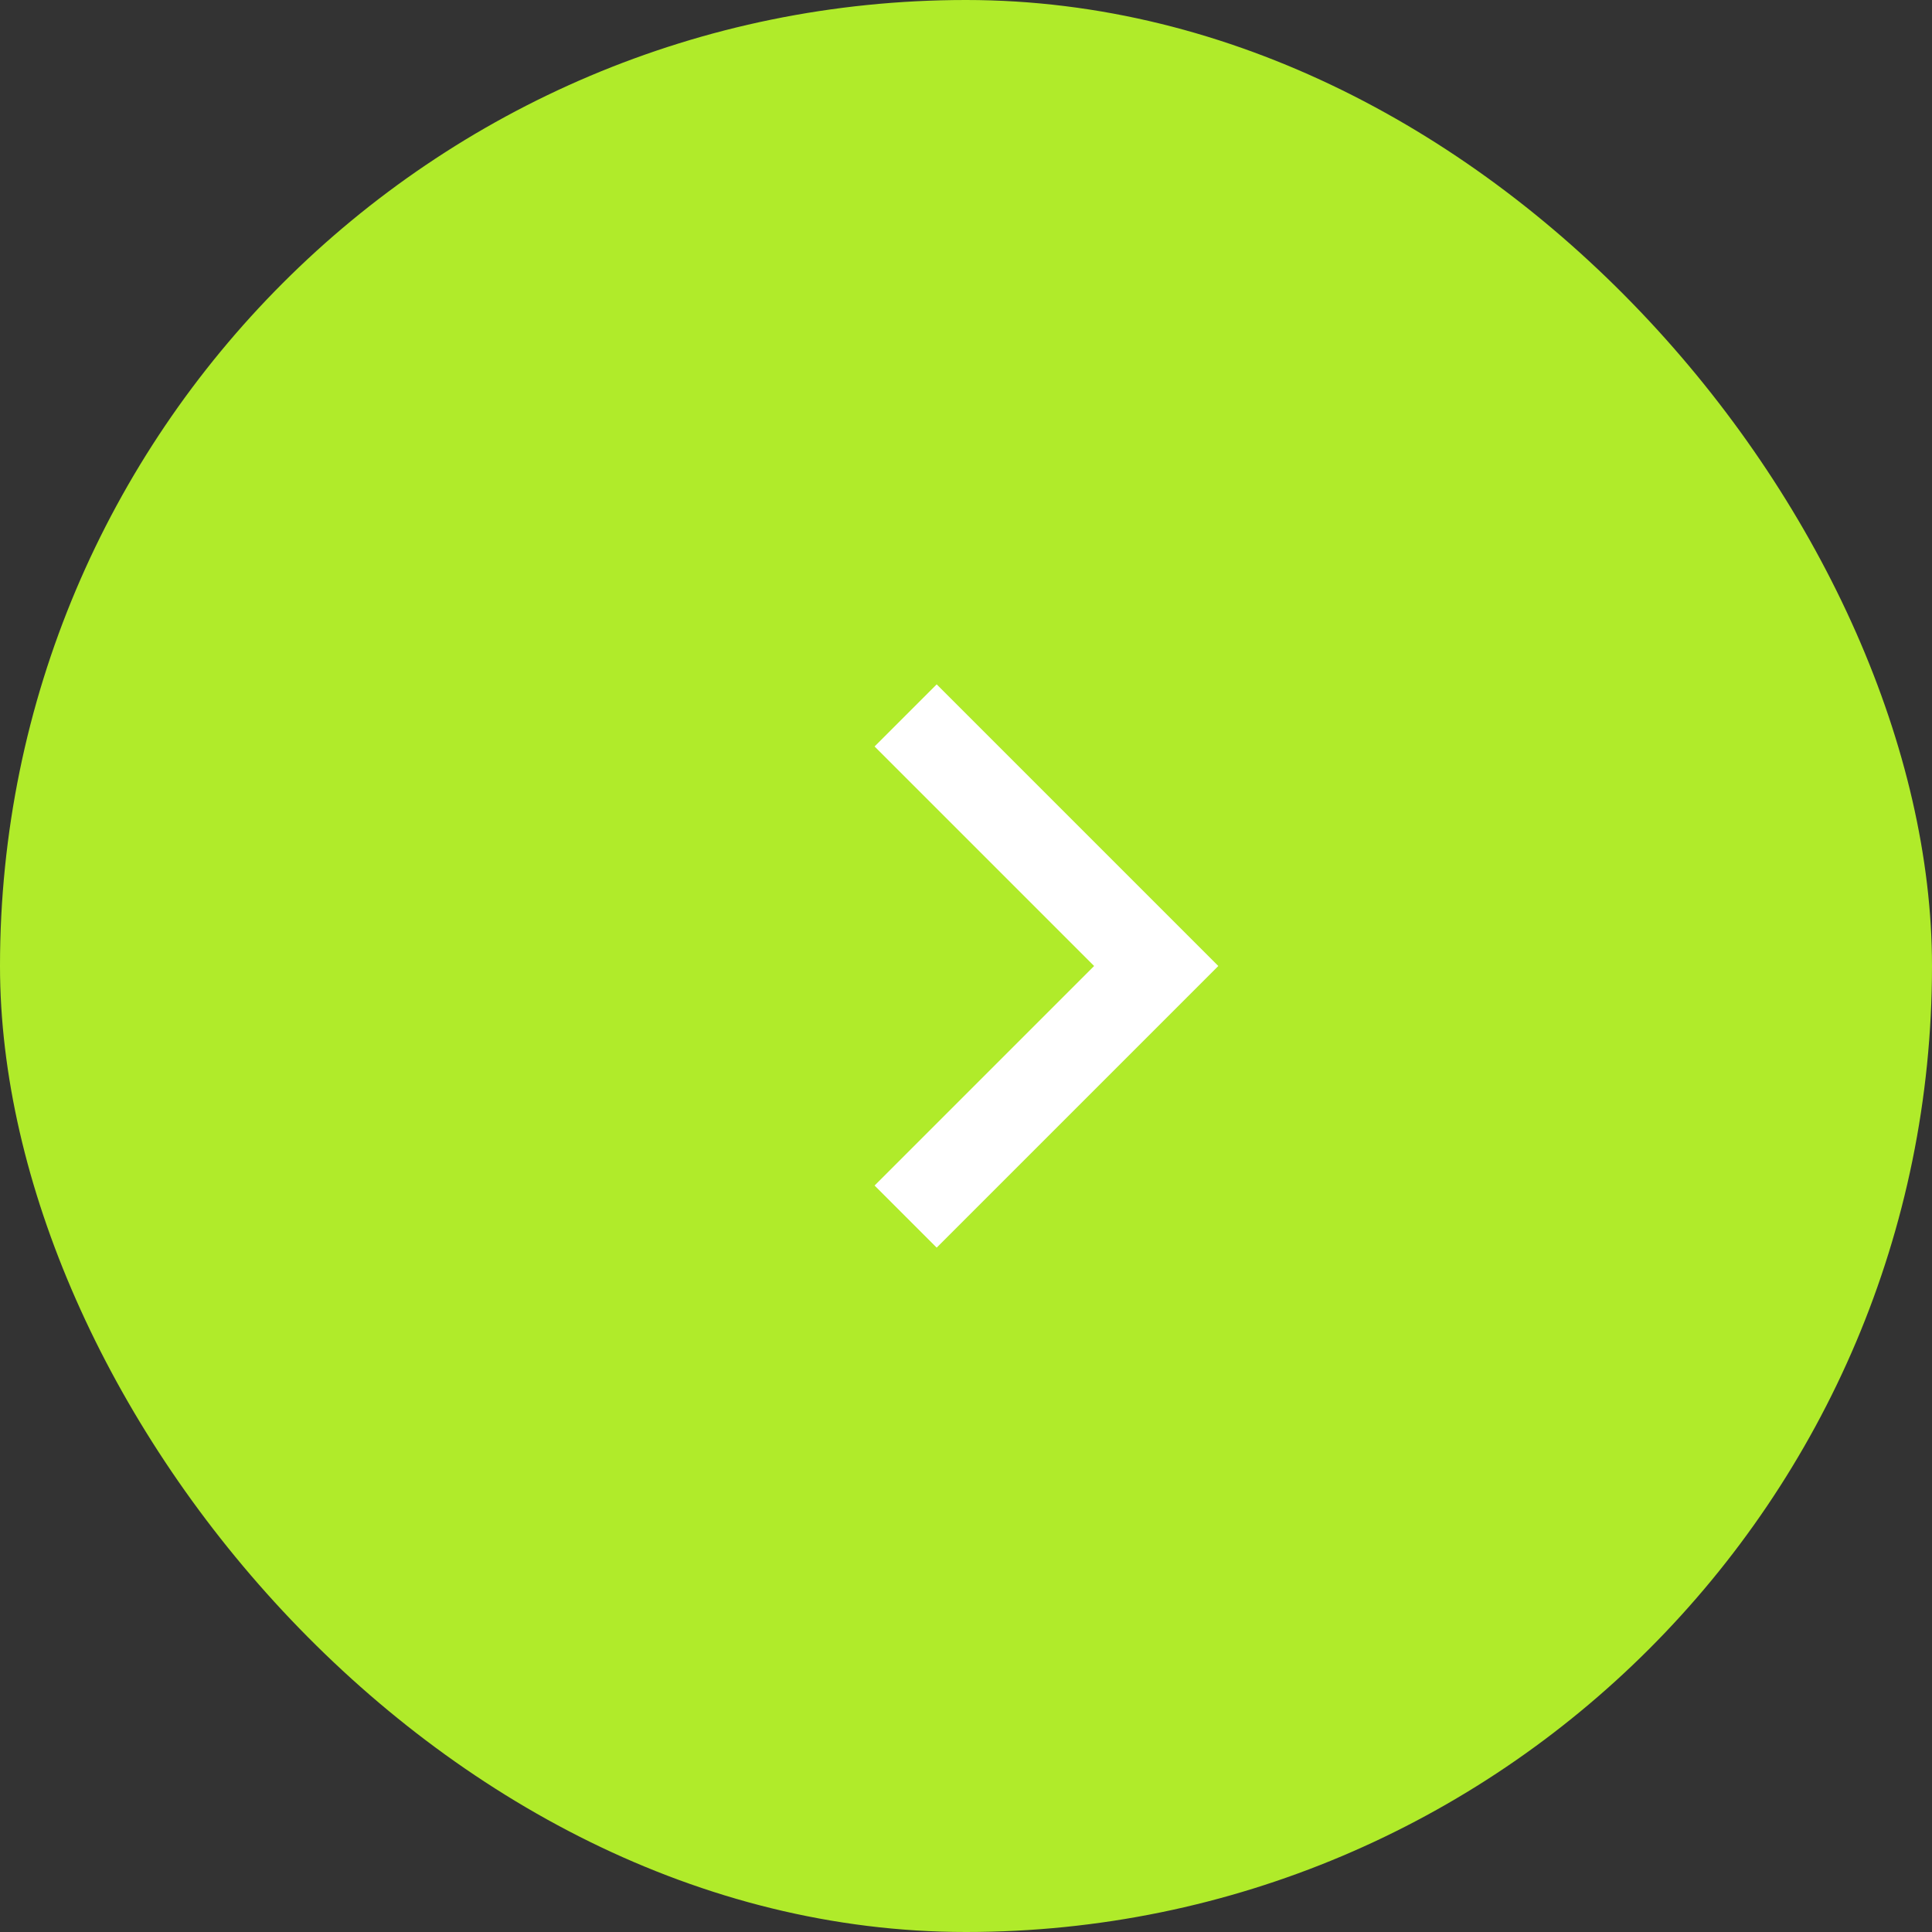 <?xml version="1.0" encoding="UTF-8"?> <svg xmlns="http://www.w3.org/2000/svg" width="44" height="44" viewBox="0 0 44 44" fill="none"><rect x="0" y="0" width="44" height="44" fill="#333333" stroke="none"/><rect width="44" height="44" rx="22" fill="#B0EB2A"></rect><path d="M21.332 17L26.332 22L21.332 27" stroke="white" stroke-width="2" stroke-linecap="square"></path></svg> 
